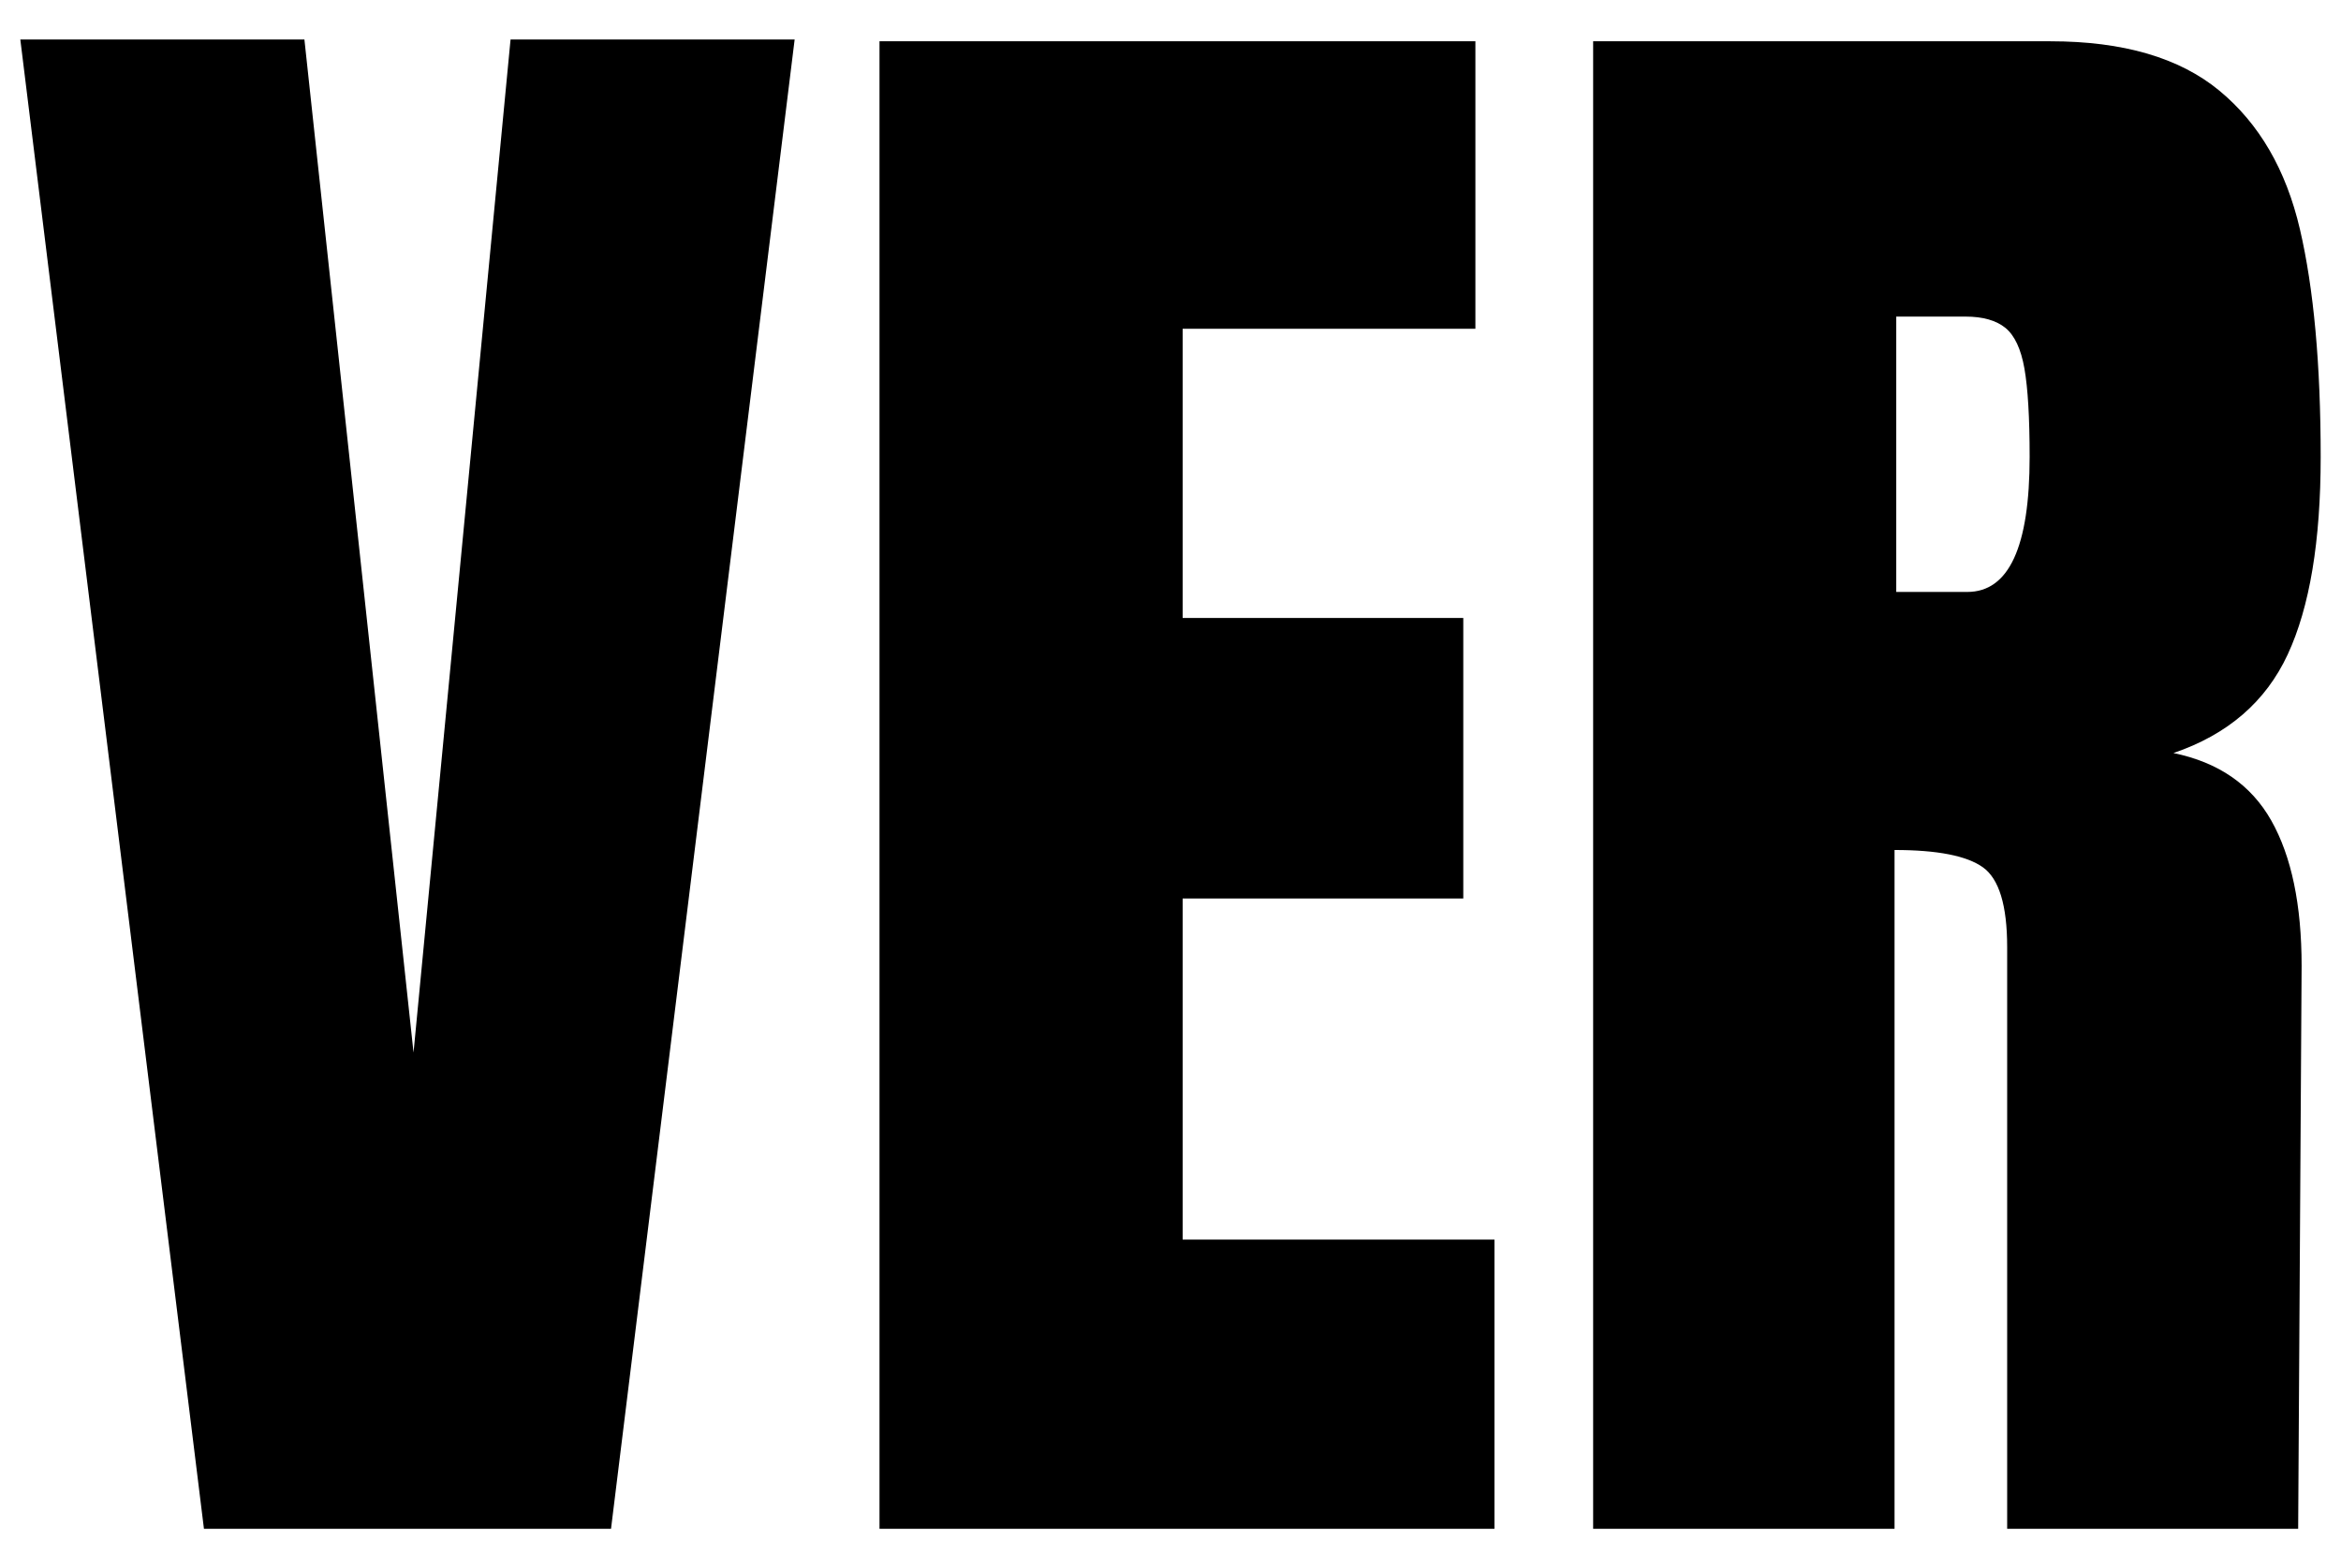 <svg xmlns="http://www.w3.org/2000/svg" id="Capa_1" data-name="Capa 1" viewBox="0 0 576 386"><defs><style>      .cls-1 {        fill: #000;        stroke-width: 0px;      }    </style></defs><path class="cls-1" d="M50.18,376.27L5,9.73h69.9l26.85,249.33L125.62,9.73h69.9l-45.18,366.54H50.18Z"></path><path class="cls-1" d="M216.4,376.27V10.16h146.62v70.75h-72.03v71.18h69.05v69.05h-69.05v83.96h76.72v71.18h-151.3Z"></path><path class="cls-1" d="M391.99,10.16h112.52c17.9,0,31.75,4.05,41.56,12.15,9.8,8.1,16.41,19.47,19.82,34.1,3.41,14.64,5.11,33.32,5.11,56.05,0,20.74-2.7,36.94-8.1,48.59-5.4,11.65-14.78,19.75-28.13,24.29,11.08,2.28,19.11,7.82,24.08,16.62,4.97,8.81,7.46,20.74,7.46,35.8l-.85,138.52h-71.6v-143.21c0-10.23-1.99-16.76-5.97-19.61-3.98-2.84-11.23-4.26-21.74-4.26v167.07h-74.16V10.16ZM484.05,145.69c10.23,0,15.34-11.08,15.34-33.24,0-9.66-.43-16.9-1.28-21.74-.85-4.83-2.42-8.16-4.69-10.02-2.28-1.84-5.54-2.77-9.8-2.77h-17.05v67.77h17.47Z"></path></svg>